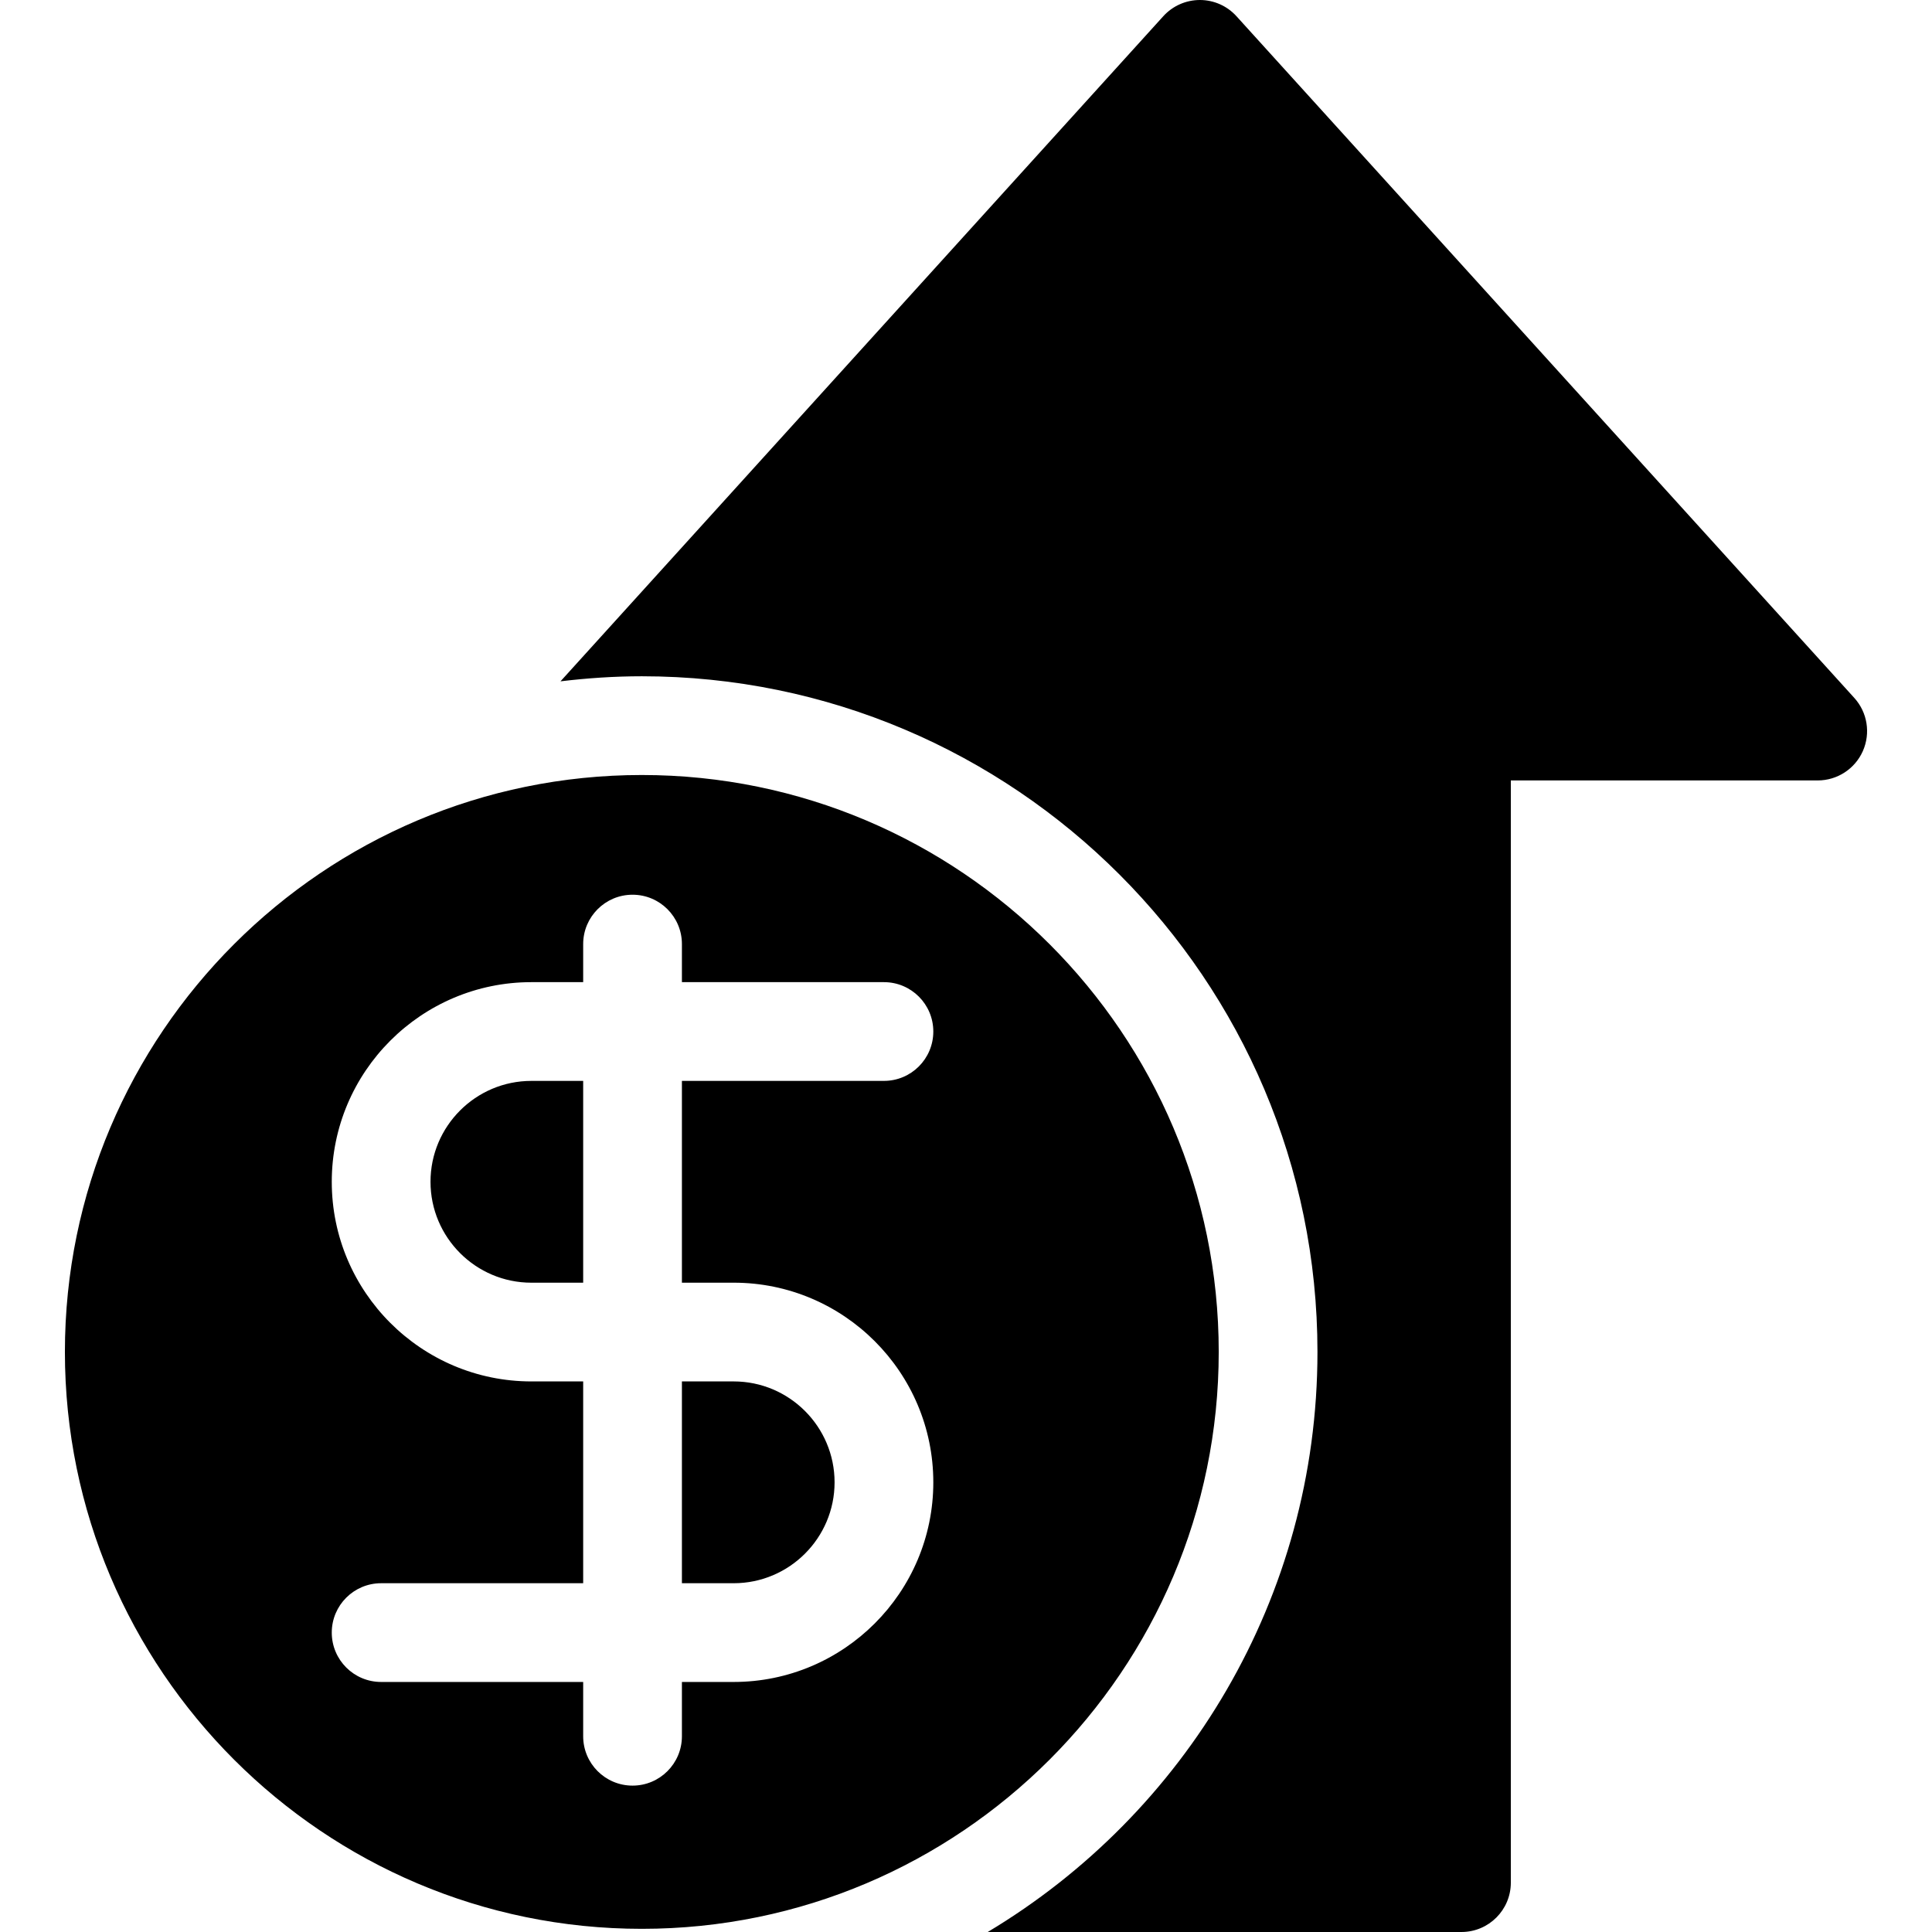 <?xml version="1.0" encoding="UTF-8"?> <!-- Generator: Adobe Illustrator 17.1.0, SVG Export Plug-In . SVG Version: 6.00 Build 0) --> <svg xmlns="http://www.w3.org/2000/svg" xmlns:xlink="http://www.w3.org/1999/xlink" id="Capa_1" x="0px" y="0px" viewBox="0 0 195.669 195.669" style="enable-background:new 0 0 195.669 195.669;" xml:space="preserve"> <path d="M188.666,76.067c-0.802,1.808-2.594,2.974-4.571,2.974h-31.081v111.628c0,2.762-2.238,5-5,5h-47.977 c19.982-11.962,33.393-33.816,33.393-58.75c0-37.731-30.696-68.428-68.428-68.428c-2.789,0-5.534,0.188-8.237,0.513l61.052-67.362 C118.765,0.597,120.111,0,121.522,0s2.757,0.597,3.705,1.643L187.8,70.684C189.128,72.148,189.467,74.259,188.666,76.067z M69.063,160.346h5.242c5.635,0,10.219-4.584,10.219-10.219s-4.584-10.219-10.219-10.219h-5.242V160.346z M43.601,119.687 c0,5.639,4.583,10.222,10.216,10.222h5.246v-20.438h-5.246C48.184,109.471,43.601,114.054,43.601,119.687z M123.43,136.919 c0,32.218-26.211,58.429-58.428,58.429c-32.218,0-58.429-26.211-58.429-58.429c0-32.217,26.211-58.428,58.429-58.428 C97.219,78.491,123.43,104.702,123.43,136.919z M69.063,129.908v-20.438h20.461c2.762,0,5-2.238,5-5s-2.238-5-5-5H69.063v-3.854 c0-2.762-2.238-5-5-5c-2.762,0-5,2.238-5,5v3.854h-5.246c-11.147,0-20.216,9.068-20.216,20.222c0,11.147,9.068,20.216,20.216,20.216 h5.246v20.438H38.601c-2.762,0-5,2.238-5,5s2.238,5,5,5h20.462v5.498c0,2.762,2.238,5,5,5c2.762,0,5-2.238,5-5v-5.498h5.242 c11.148,0,20.219-9.07,20.219-20.219s-9.07-20.219-20.219-20.219H69.063z"></path> <g> </g> <g> </g> <g> </g> <g> </g> <g> </g> <g> </g> <g> </g> <g> </g> <g> </g> <g> </g> <g> </g> <g> </g> <g> </g> <g> </g> <g> </g> </svg> 